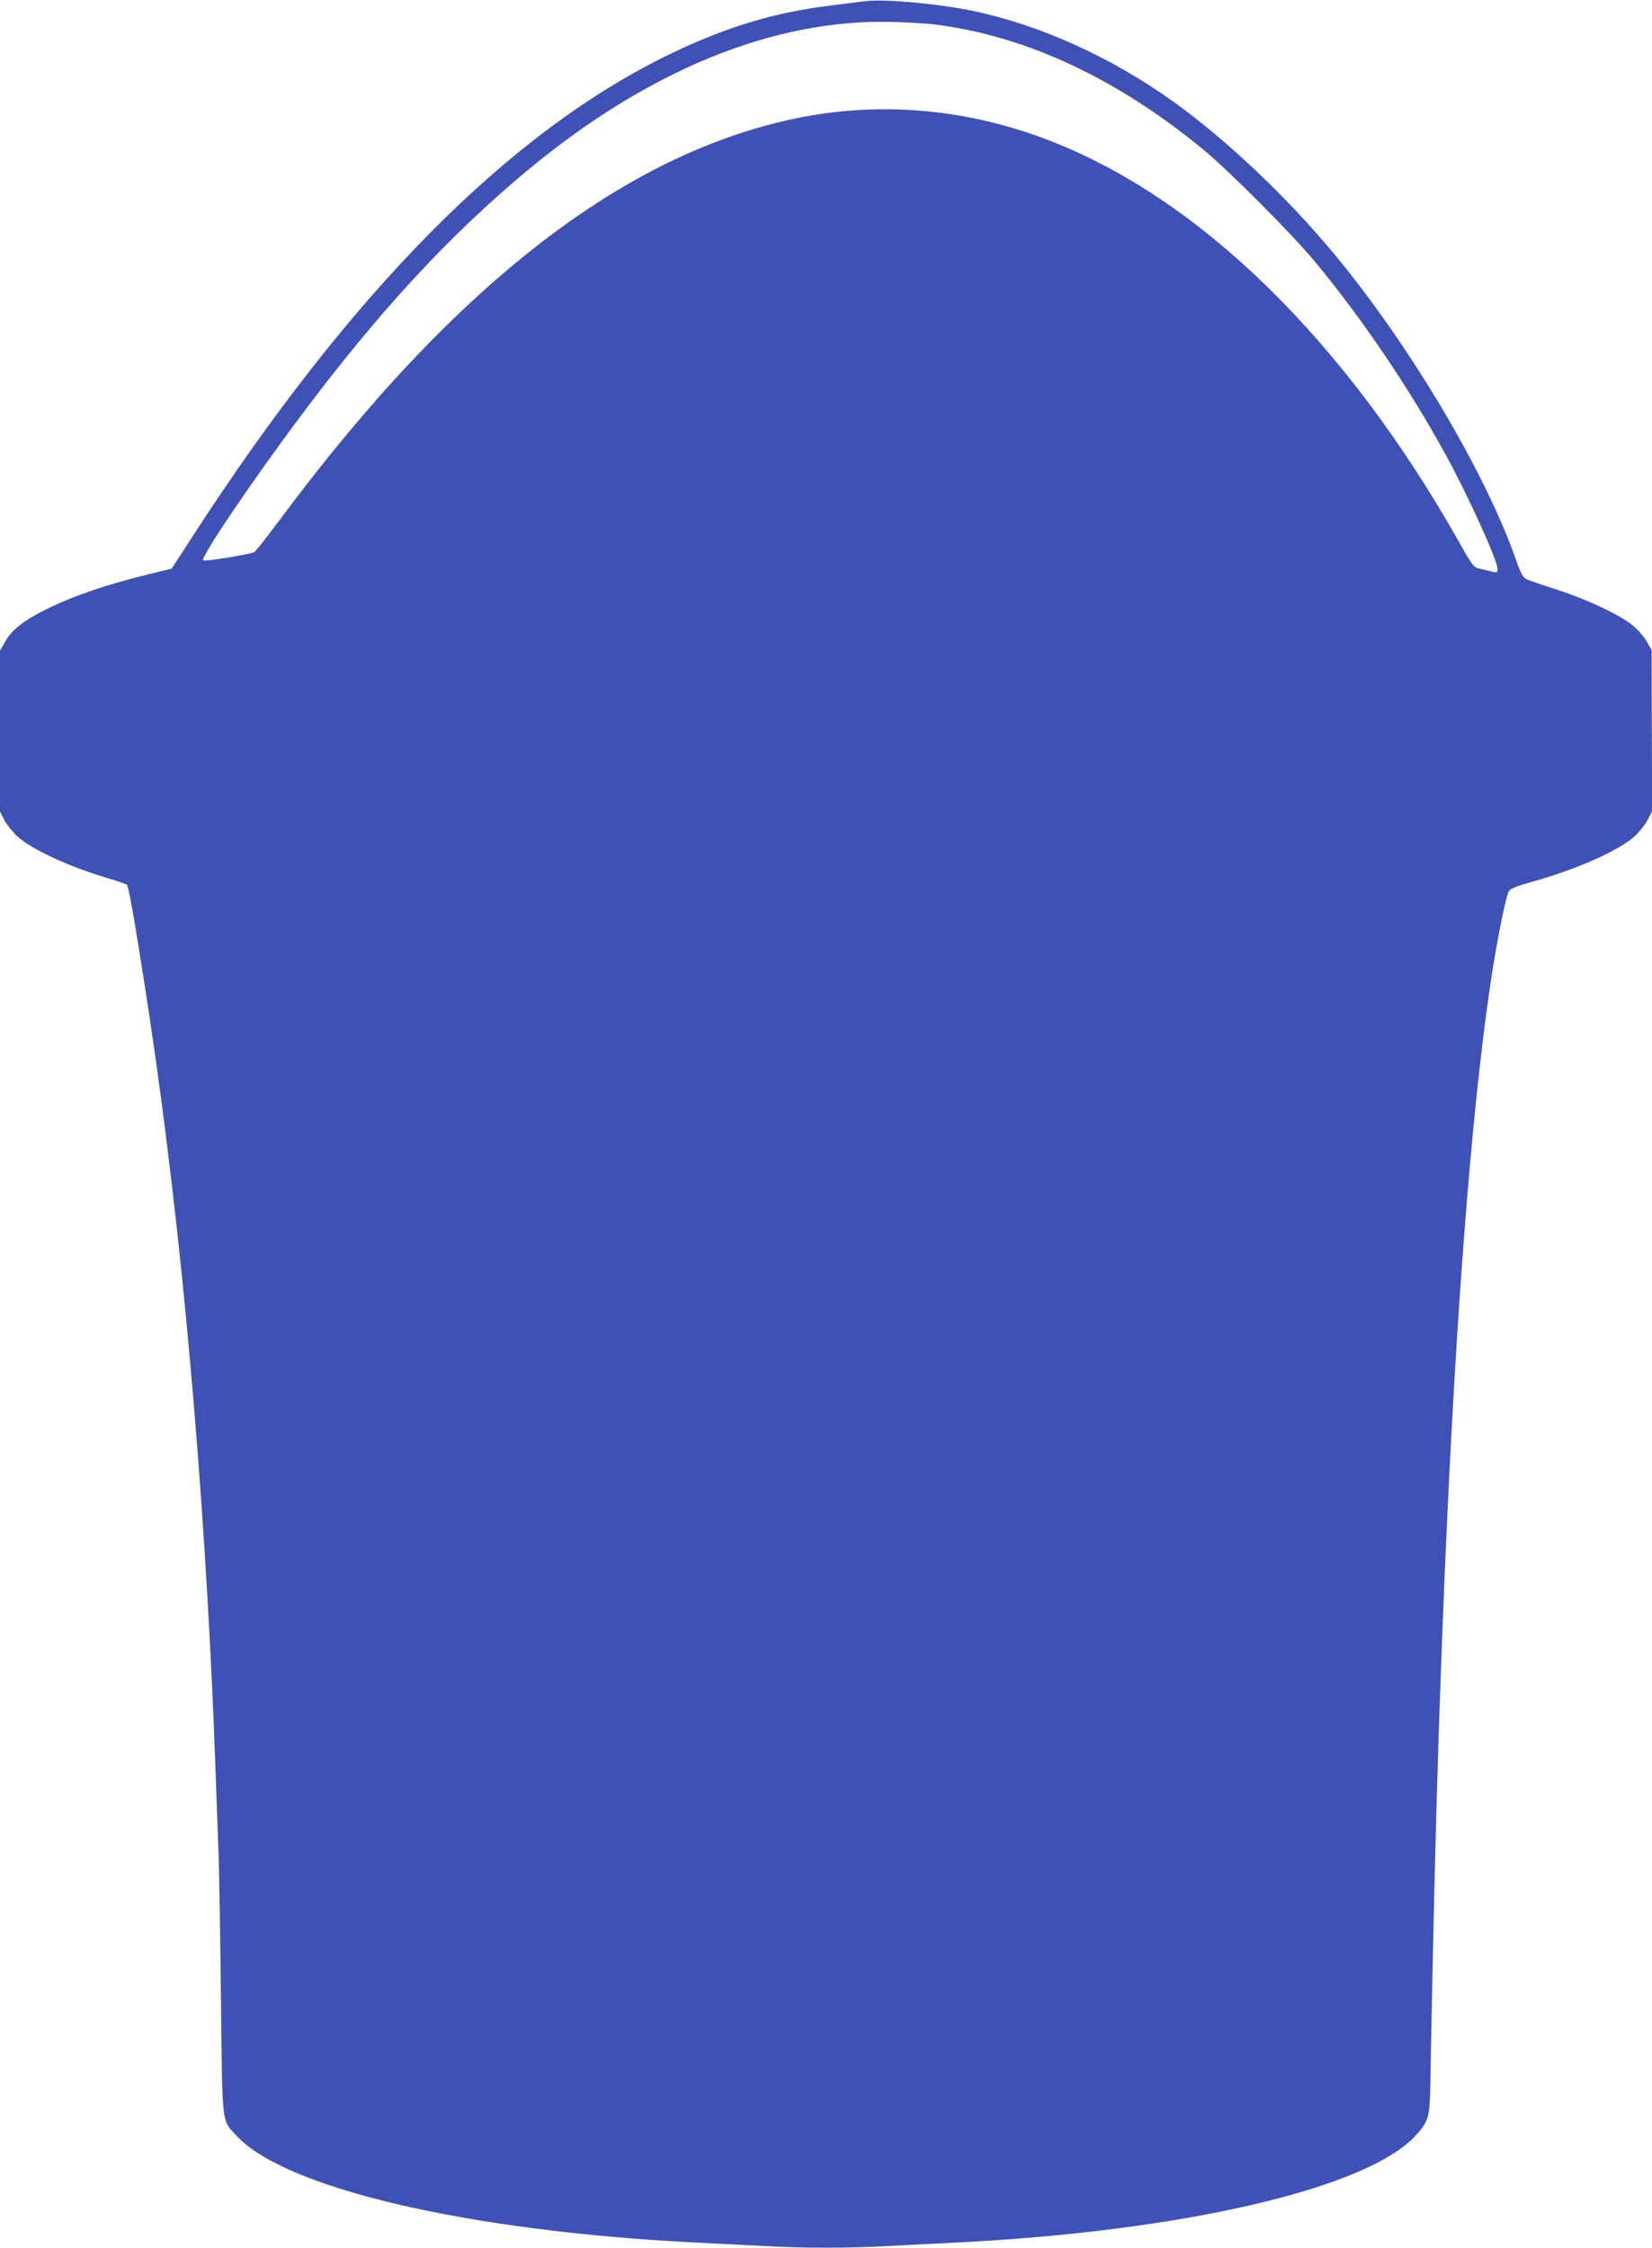 <?xml version="1.0" standalone="no"?>
<!DOCTYPE svg PUBLIC "-//W3C//DTD SVG 20010904//EN"
 "http://www.w3.org/TR/2001/REC-SVG-20010904/DTD/svg10.dtd">
<svg version="1.0" xmlns="http://www.w3.org/2000/svg"
 width="941pt" height="1280pt" viewBox="0 0 941 1280"
 preserveAspectRatio="xMidYMid meet">
<g transform="translate(0,1280) scale(0.1,-0.1)"
fill="#3f51b5" stroke="none">
<path d="M4925 12793 c-16 -2 -102 -13 -190 -24 -328 -40 -600 -123 -923 -279
-914 -443 -1816 -1355 -2716 -2746 l-118 -182 -151 -37 c-215 -53 -403 -117
-542 -184 -143 -69 -214 -123 -255 -194 l-30 -52 0 -458 0 -458 24 -48 c14
-26 48 -69 75 -94 85 -76 291 -171 512 -237 57 -17 107 -34 111 -38 11 -11 37
-158 97 -539 188 -1188 322 -2580 391 -4063 9 -199 19 -469 36 -945 3 -104 9
-473 13 -820 8 -713 2 -665 92 -761 282 -298 1320 -539 2604 -604 116 -6 293
-15 395 -20 235 -13 475 -13 710 0 102 5 280 14 395 20 1284 65 2322 306 2604
604 77 82 84 106 88 276 1 80 7 379 13 665 52 2593 178 4680 345 5721 36 219
75 406 90 429 9 15 44 29 116 49 262 72 506 179 599 263 28 25 62 68 76 95
l25 49 -2 459 -1 458 -29 51 c-16 28 -53 69 -82 92 -76 61 -265 149 -434 203
-82 26 -158 52 -171 59 -17 9 -32 38 -56 107 -164 471 -566 1159 -980 1675
-281 351 -652 707 -975 938 -357 255 -764 438 -1149 517 -206 41 -498 67 -607
53z m405 -133 c517 -66 1033 -307 1527 -714 143 -118 503 -479 633 -636 263
-316 539 -723 744 -1098 128 -233 296 -603 296 -651 0 -24 -2 -24 -50 -12 -19
5 -47 12 -62 15 -22 5 -41 31 -104 144 -649 1152 -1484 1968 -2350 2297 -452
172 -926 216 -1384 130 -1001 -189 -1986 -947 -2990 -2300 -72 -97 -136 -178
-143 -180 -38 -15 -283 -53 -290 -46 -16 16 281 455 559 826 439 587 841 1022
1284 1391 690 574 1407 867 2080 849 91 -2 203 -9 250 -15z"/>
</g>
</svg>
